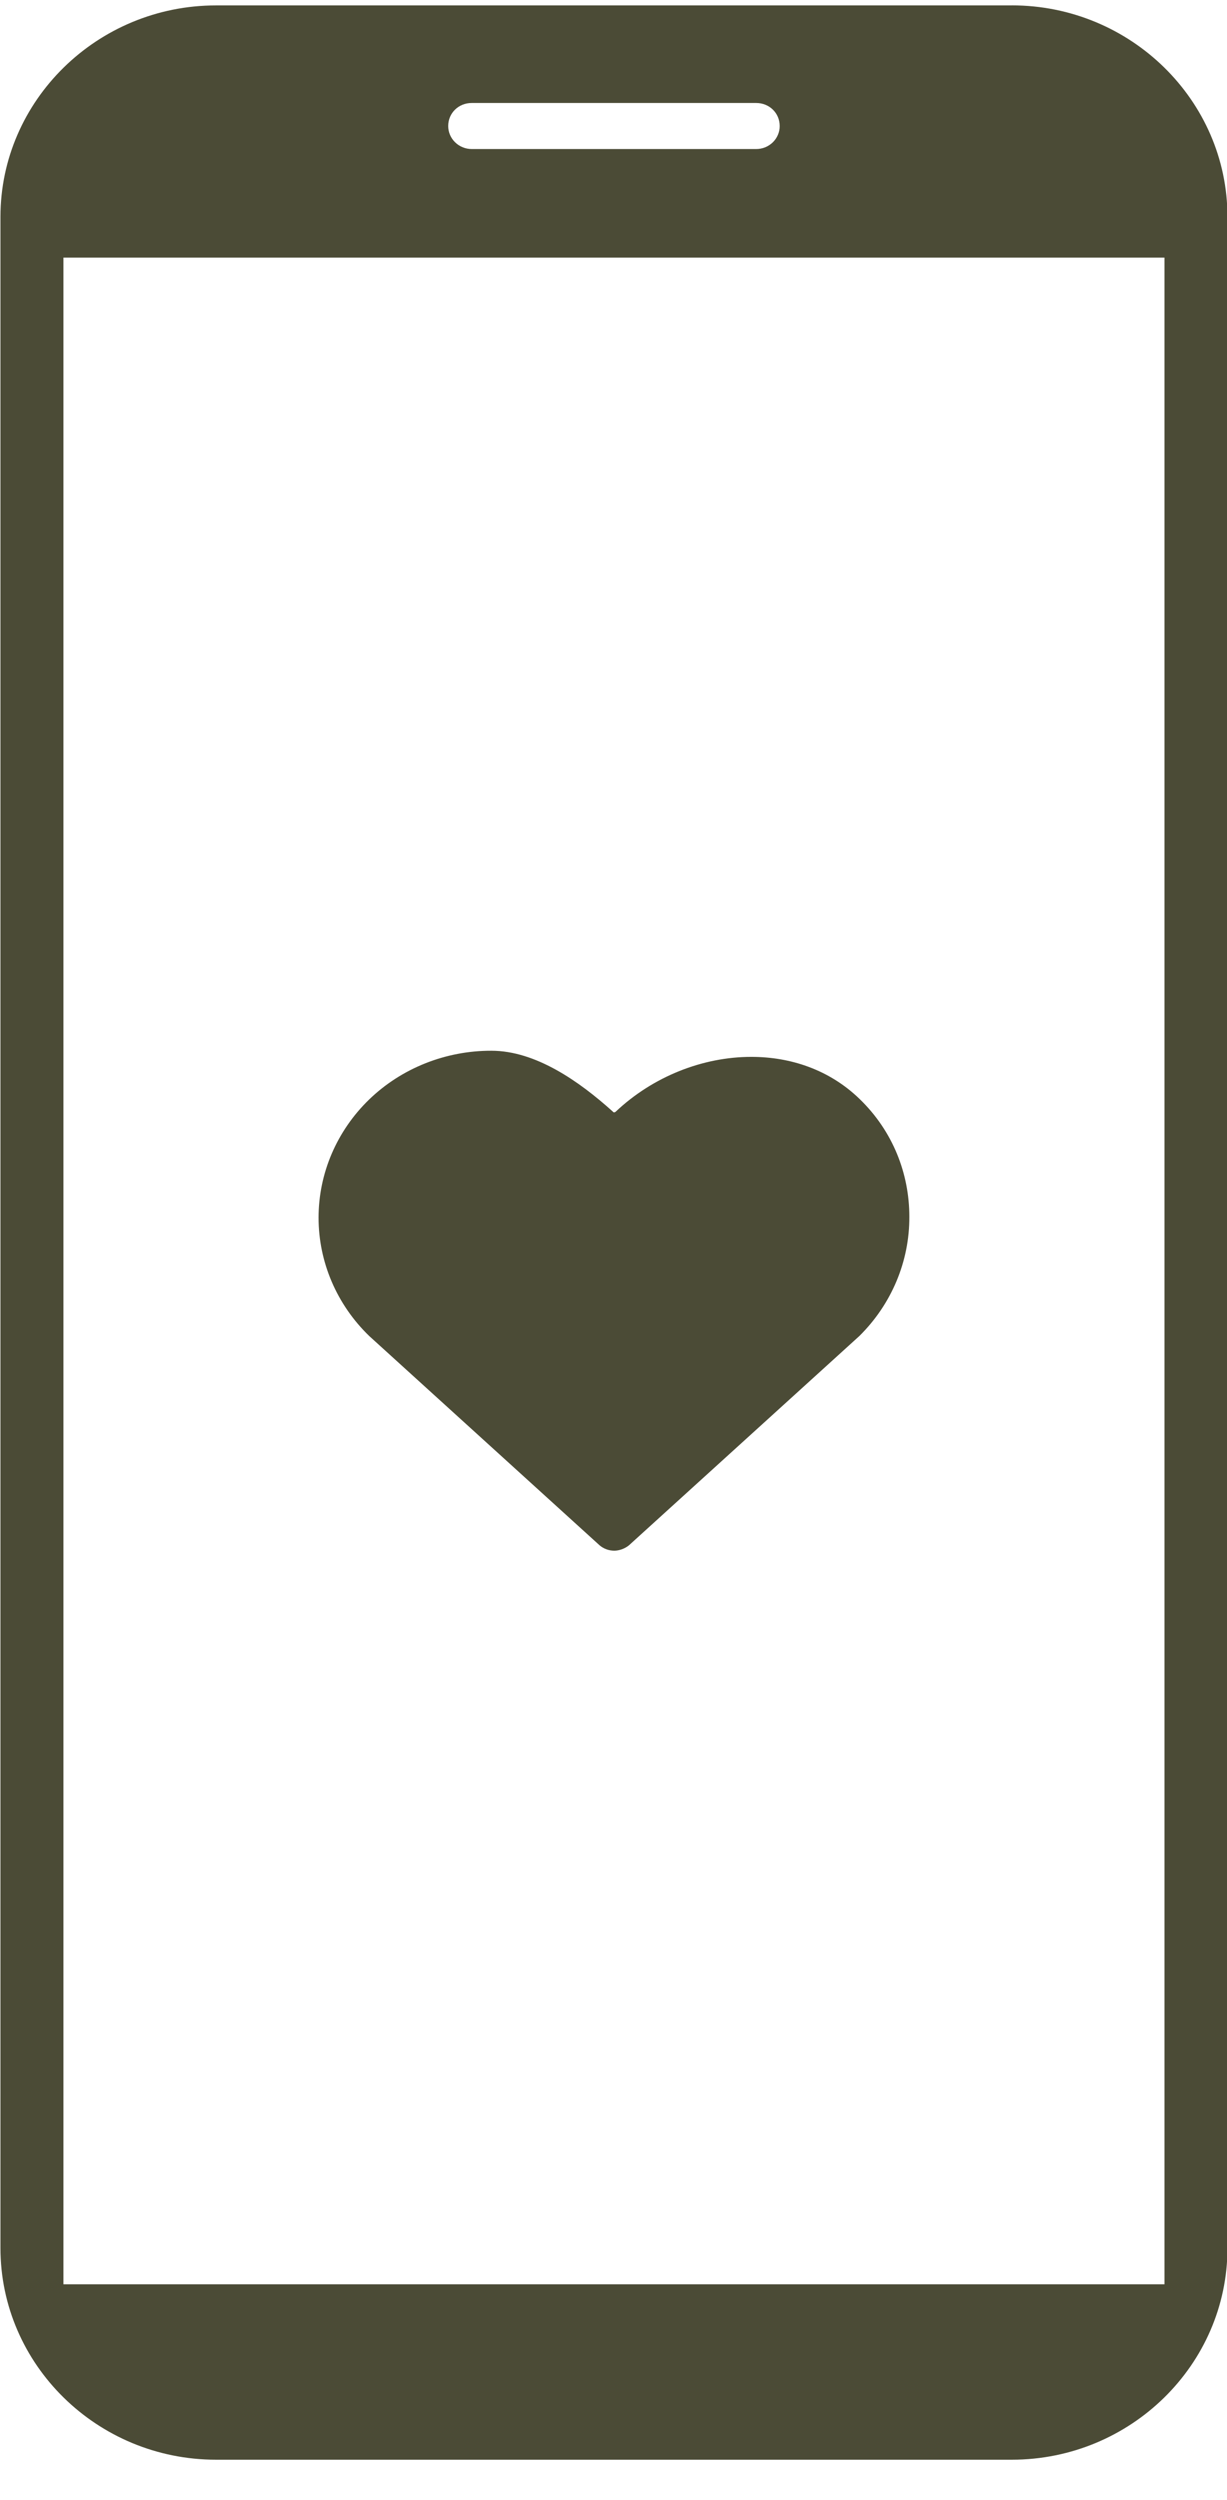 <?xml version="1.0" encoding="UTF-8"?> <svg xmlns="http://www.w3.org/2000/svg" width="27" height="55" viewBox="0 0 27 55" fill="none"><path d="M22.267 0.119H4.754C2.14 0.119 0.01 2.213 0.01 4.771V49.461C0.01 52.027 2.14 54.118 4.753 54.118H22.265C24.878 54.118 27.01 52.026 27.01 49.462V4.769C27.01 2.211 24.879 0.118 22.265 0.118M10.38 2.266H16.64C16.93 2.266 17.157 2.488 17.157 2.772C17.158 2.839 17.144 2.905 17.118 2.966C17.092 3.028 17.054 3.084 17.006 3.131C16.958 3.178 16.901 3.215 16.838 3.241C16.775 3.266 16.708 3.279 16.64 3.279H10.38C10.312 3.279 10.245 3.266 10.182 3.24C10.119 3.215 10.062 3.177 10.014 3.13C9.966 3.083 9.928 3.027 9.902 2.966C9.876 2.905 9.863 2.839 9.863 2.772C9.863 2.488 10.09 2.266 10.38 2.266ZM25.624 50.258H1.396V5.668H25.624V50.258Z" fill="#4B4B36"></path><path d="M18.912 24.176C18.248 23.535 17.397 23.253 16.532 23.253C15.465 23.253 14.368 23.685 13.549 24.459C13.549 24.459 13.533 24.474 13.517 24.474C13.501 24.474 13.501 24.474 13.487 24.459C12.744 23.789 11.786 23.118 10.812 23.118C10.313 23.117 9.818 23.212 9.356 23.396C8.895 23.58 8.476 23.85 8.123 24.191C7.41 24.882 7.01 25.817 7.01 26.792C7.01 27.767 7.41 28.702 8.123 29.393L13.193 33.999C13.282 34.075 13.398 34.118 13.517 34.118C13.625 34.118 13.749 34.074 13.841 33.999L18.912 29.393C19.621 28.691 20.015 27.749 20.01 26.769C20.01 25.831 19.654 24.892 18.912 24.176Z" fill="#4B4B36"></path></svg> 